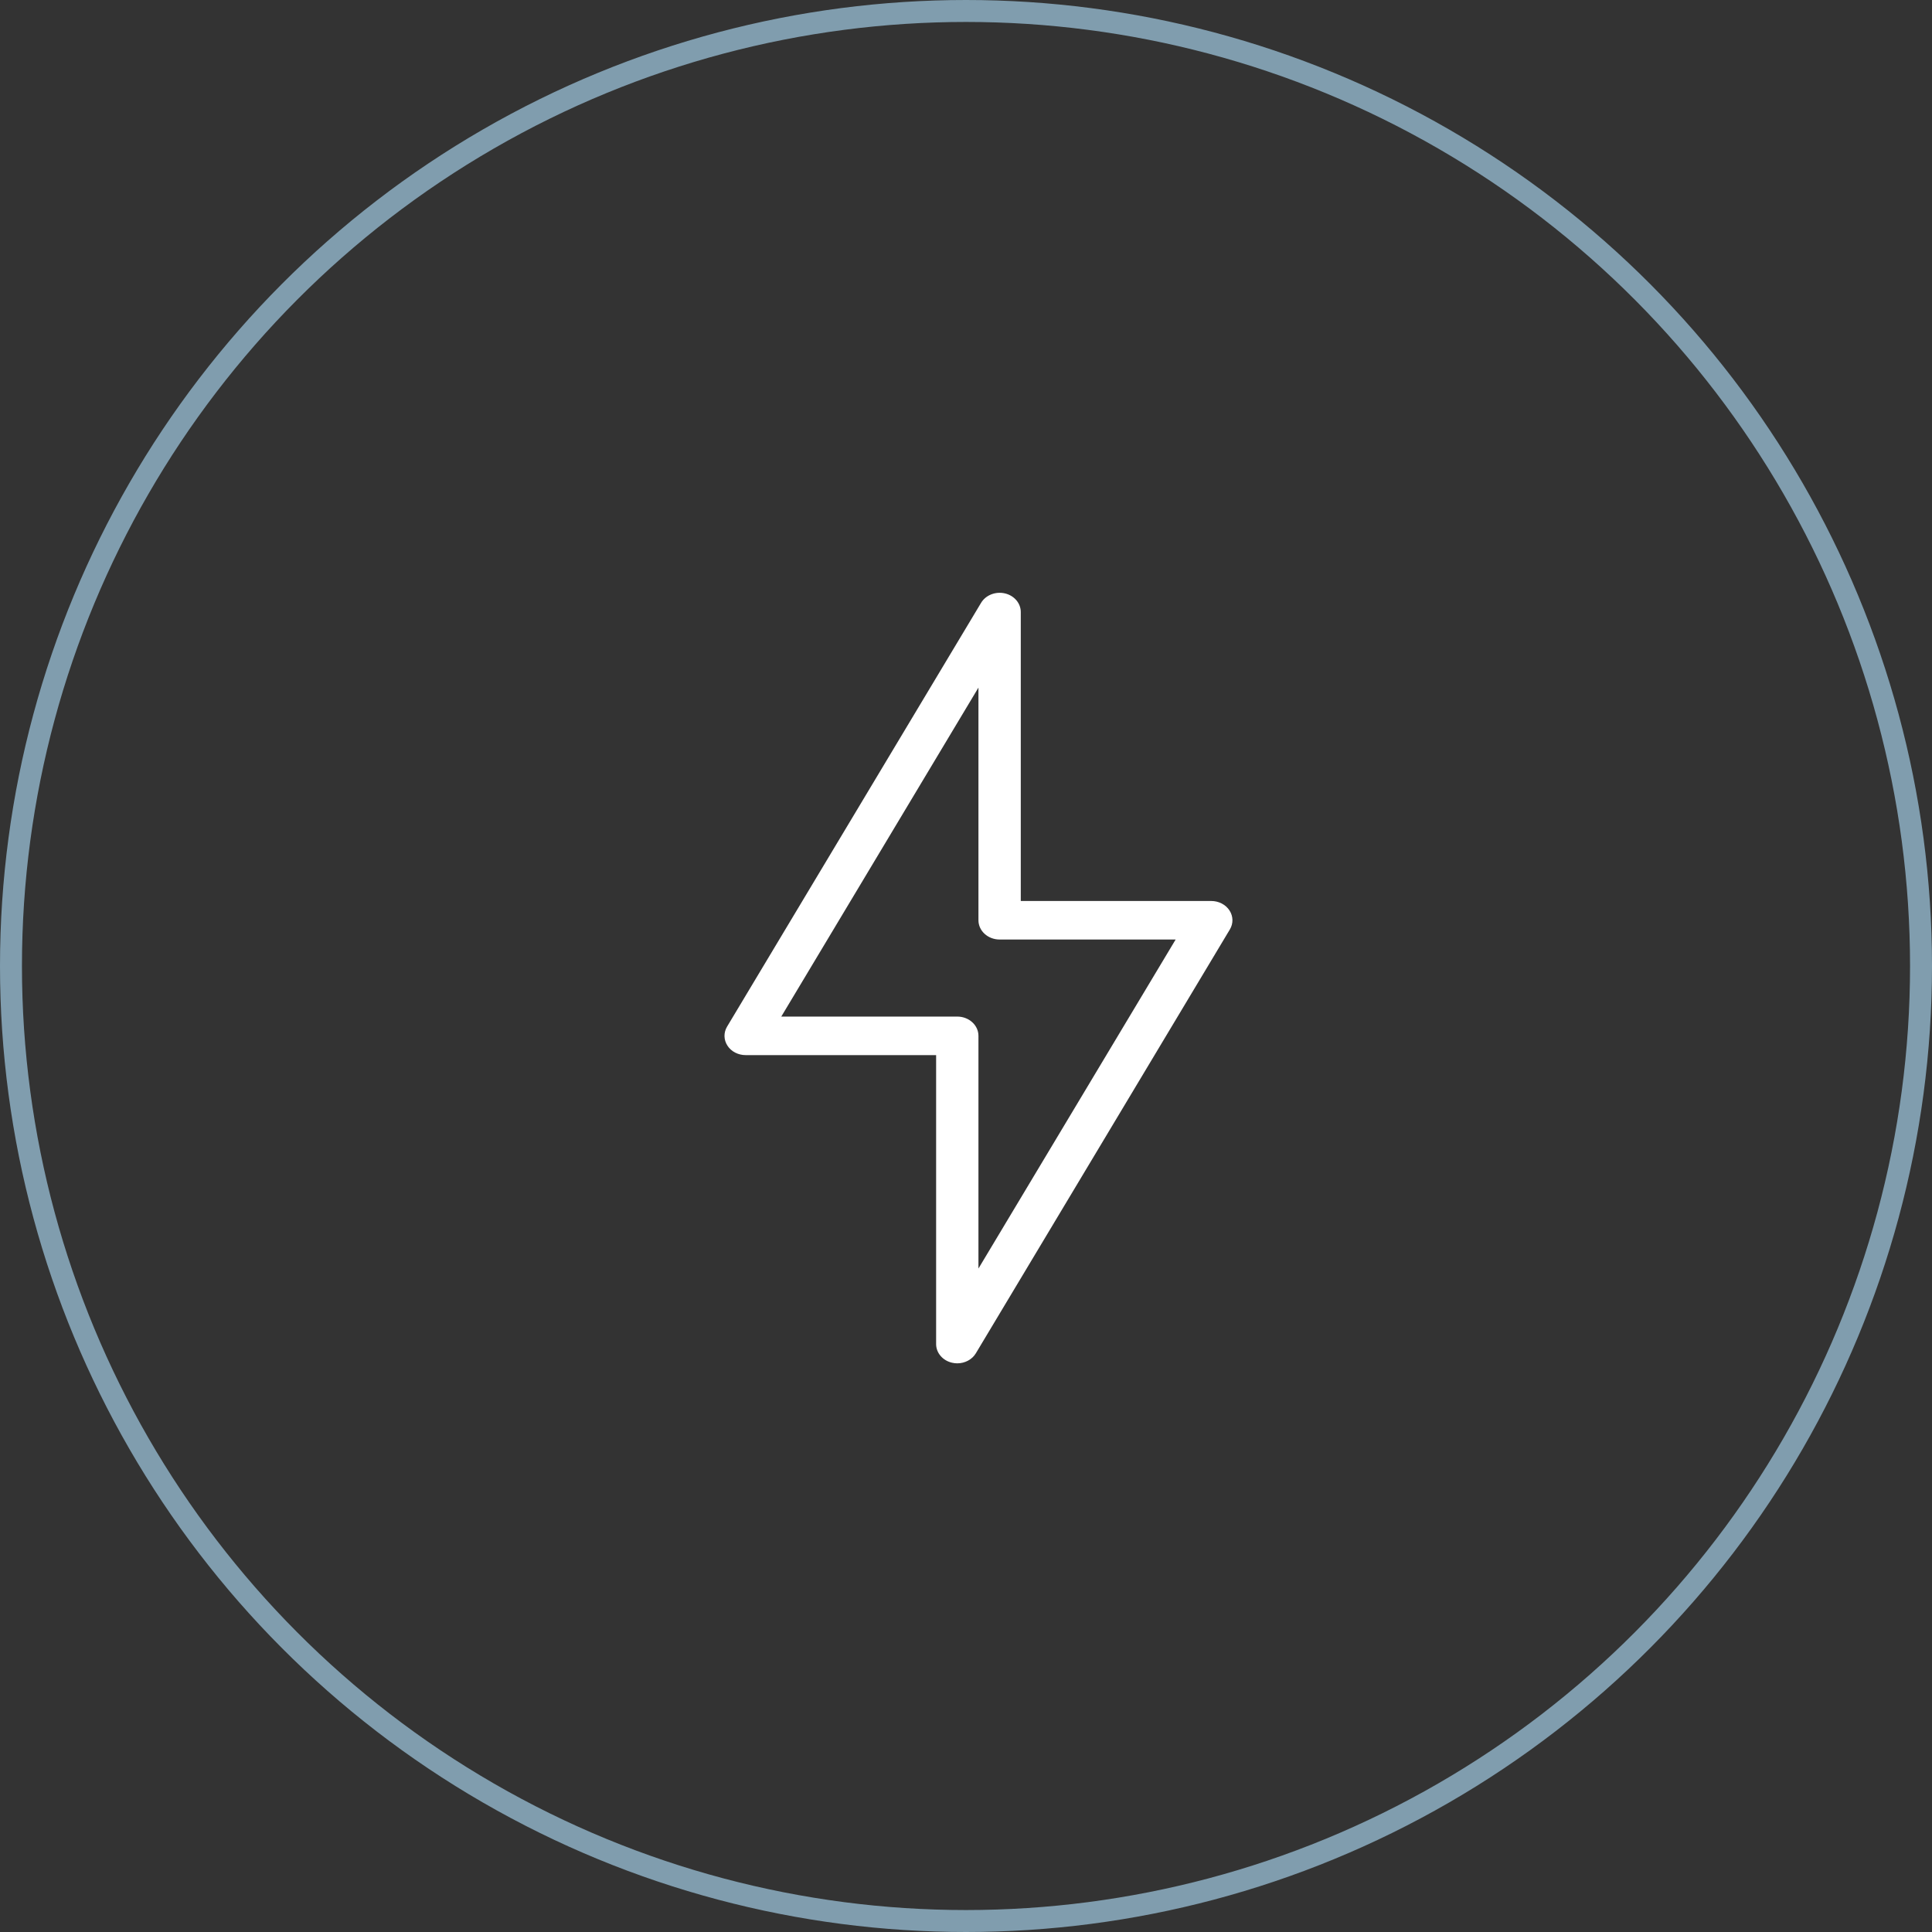 <svg width="88" height="88" viewBox="0 0 88 88" fill="none" xmlns="http://www.w3.org/2000/svg">
<rect x="0" y="0" width="88" height="88" fill="#333333" stroke="none"/>
<circle cx="44" cy="44" r="43.5" stroke="#809DAE"/>
<path d="M56.001 41.469C55.828 41.202 55.511 41.039 55.172 41.039H46.495V27.877C46.495 27.475 46.196 27.126 45.77 27.028C45.344 26.93 44.897 27.107 44.687 27.458L33.117 46.762C32.955 47.032 32.961 47.364 33.135 47.629C33.306 47.896 33.623 48.059 33.962 48.059H42.639V61.221C42.639 61.623 42.938 61.972 43.364 62.07C43.443 62.089 43.524 62.098 43.603 62.098C43.95 62.098 44.278 61.926 44.449 61.64L56.018 42.336C56.181 42.066 56.175 41.734 56.001 41.469L56.001 41.469ZM44.567 57.78V47.182C44.567 46.697 44.135 46.304 43.603 46.304L35.586 46.304L44.567 31.319V41.917C44.567 42.401 44.999 42.794 45.531 42.794H53.549L44.567 57.78Z" fill="white"/>
</svg>
